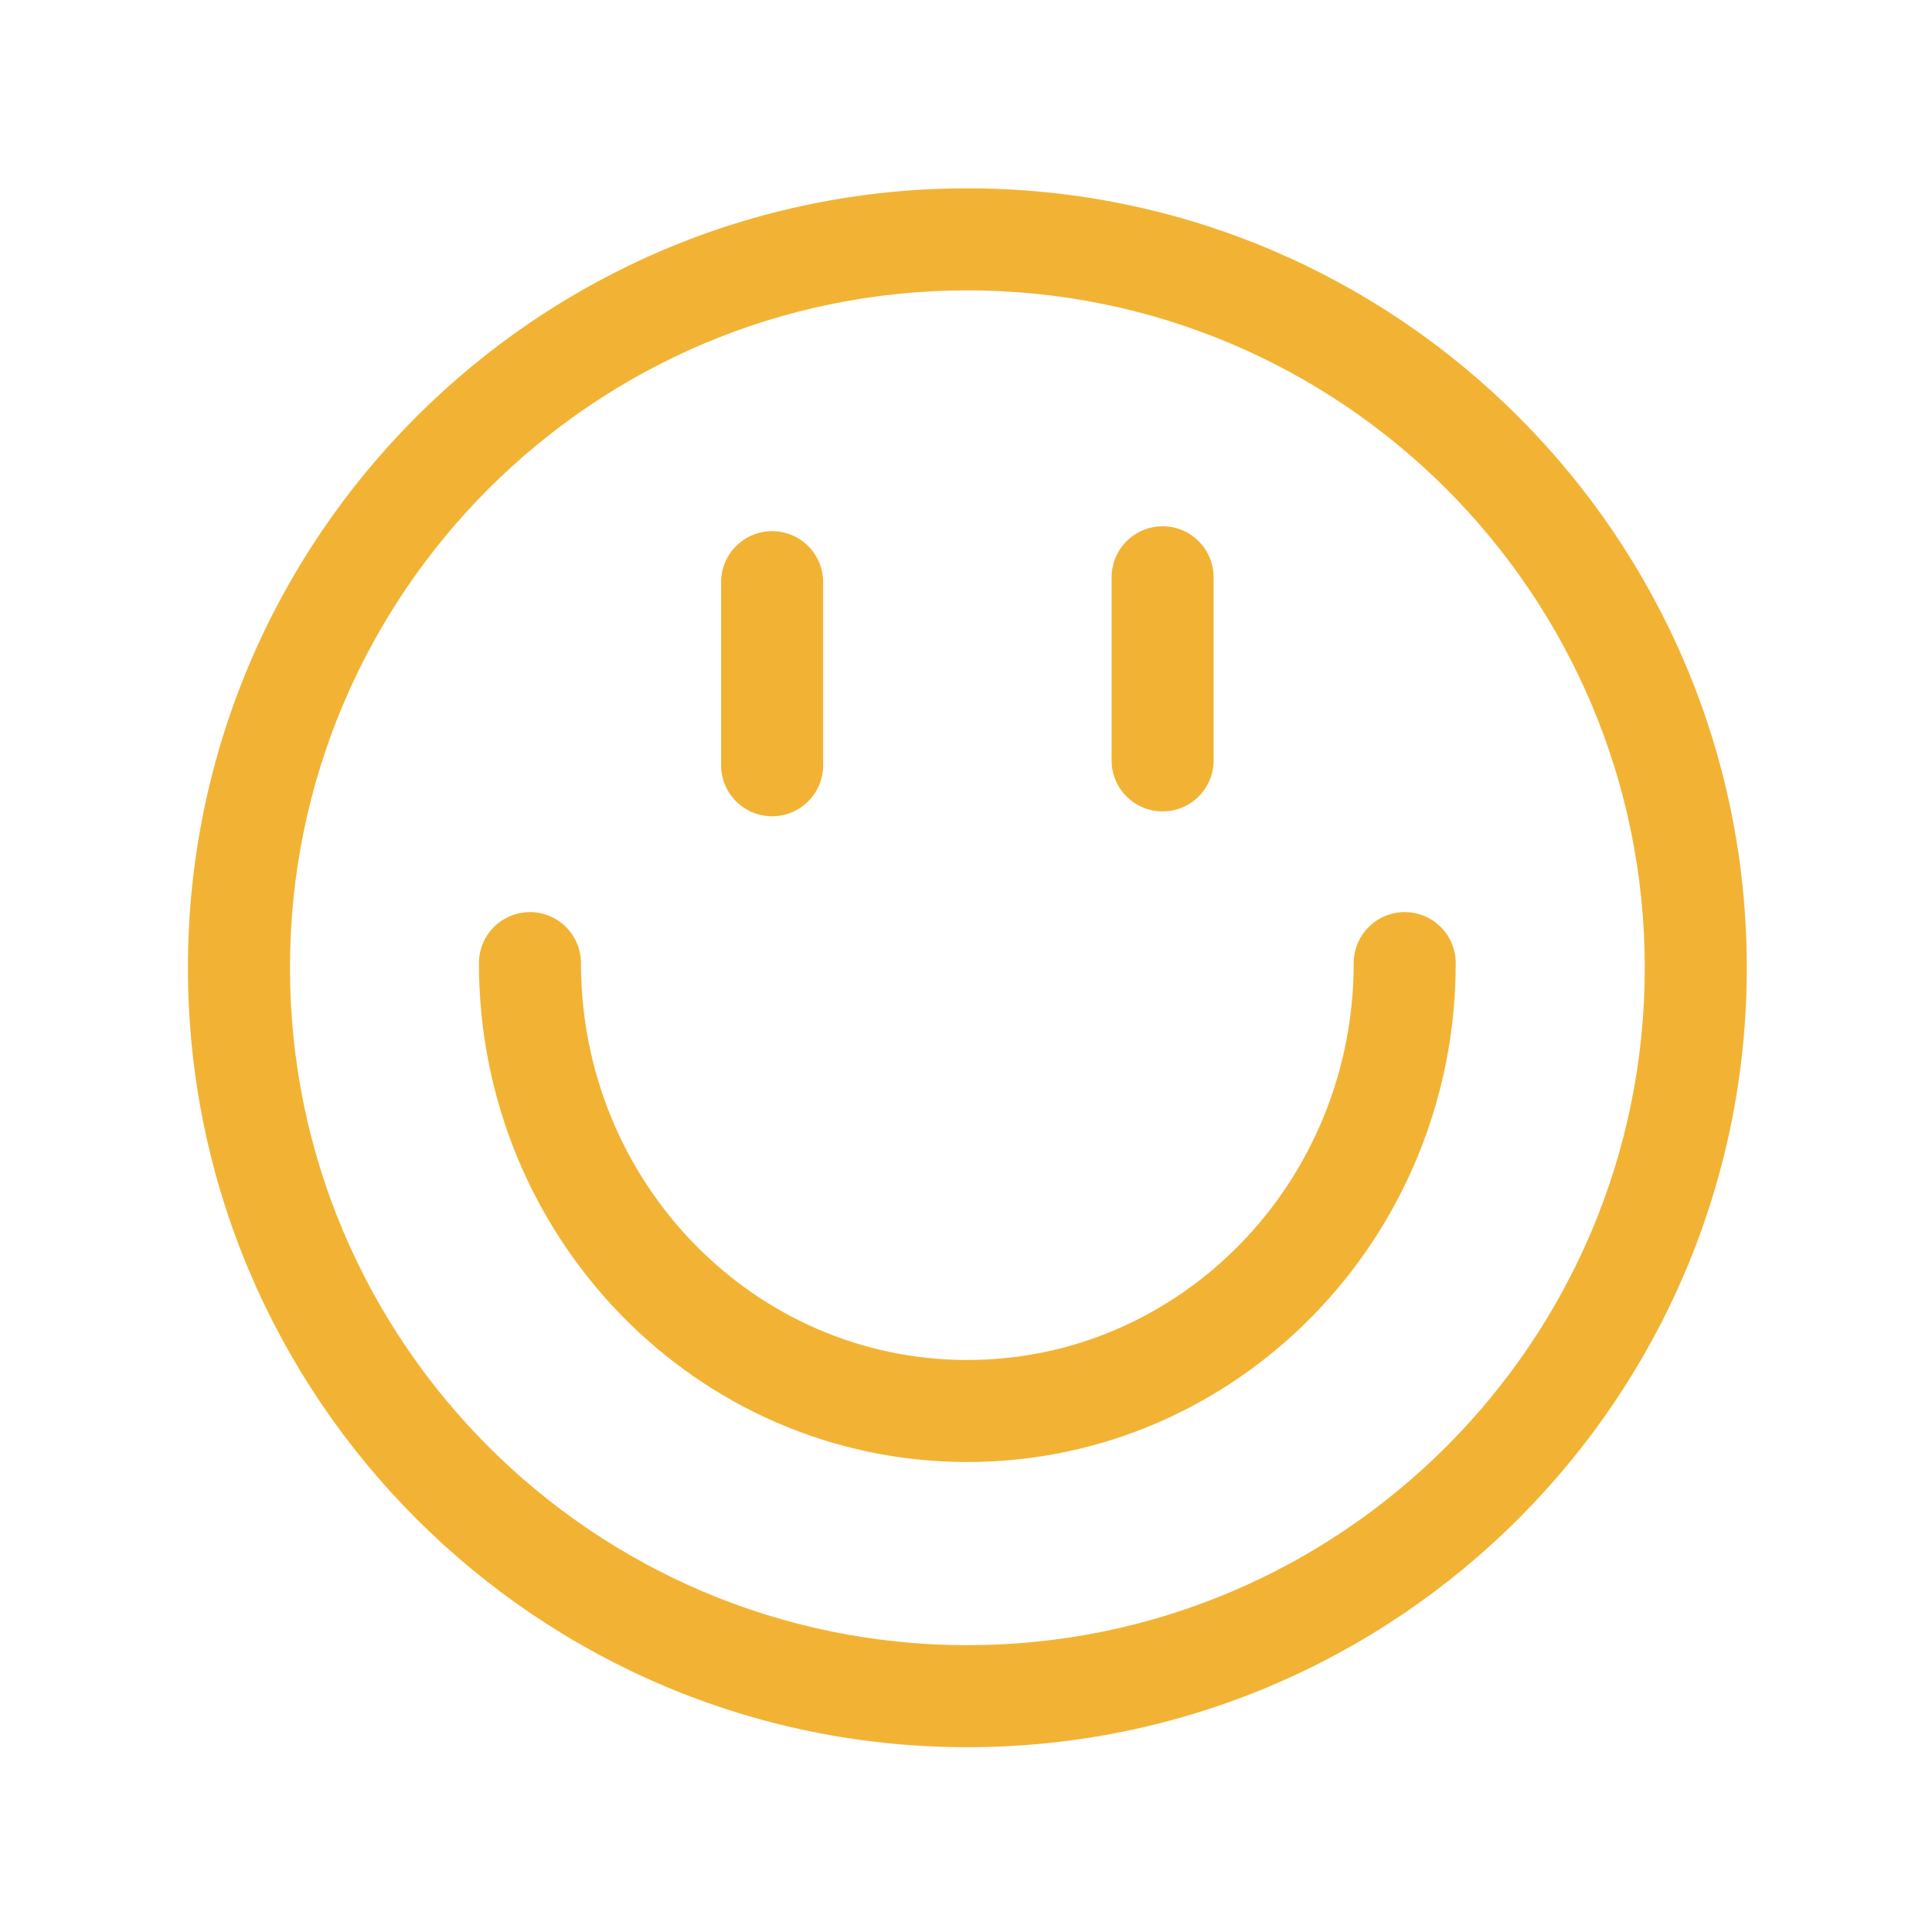<?xml version="1.0" encoding="UTF-8" standalone="no"?>
<!DOCTYPE svg PUBLIC "-//W3C//DTD SVG 1.1//EN" "http://www.w3.org/Graphics/SVG/1.1/DTD/svg11.dtd">
<svg width="100%" height="100%" viewBox="0 0 284 284" version="1.1" xmlns="http://www.w3.org/2000/svg" xmlns:xlink="http://www.w3.org/1999/xlink" xml:space="preserve" xmlns:serif="http://www.serif.com/" style="fill-rule:evenodd;clip-rule:evenodd;stroke-linecap:round;">
    <g>
        <path d="M142.2,27.684C205.436,27.684 256.776,79.024 256.776,142.26C256.776,205.496 205.436,256.836 142.2,256.836C78.964,256.836 27.624,205.496 27.624,142.26C27.624,79.024 78.964,27.684 142.2,27.684ZM142.2,42.684C87.243,42.684 42.624,87.303 42.624,142.26C42.624,197.217 87.243,241.836 142.2,241.836C197.157,241.836 241.776,197.217 241.776,142.26C241.776,87.303 197.157,42.684 142.2,42.684Z" style="fill:#f2b334;"/>
        <path d="M77.9,141.576C77.9,177.935 106.685,207.414 142.189,207.414C177.693,207.414 206.489,177.945 206.489,141.576" style="fill:none;fill-rule:nonzero;stroke:#f2b334;stroke-width:15px;"/>
        <path d="M113.5,85.576L113.5,112.492" style="fill:none;fill-rule:nonzero;stroke:#f2b334;stroke-width:15px;"/>
        <path d="M170.9,84.86L170.9,111.776" style="fill:none;fill-rule:nonzero;stroke:#f2b334;stroke-width:15px;"/>
    </g>
</svg>
